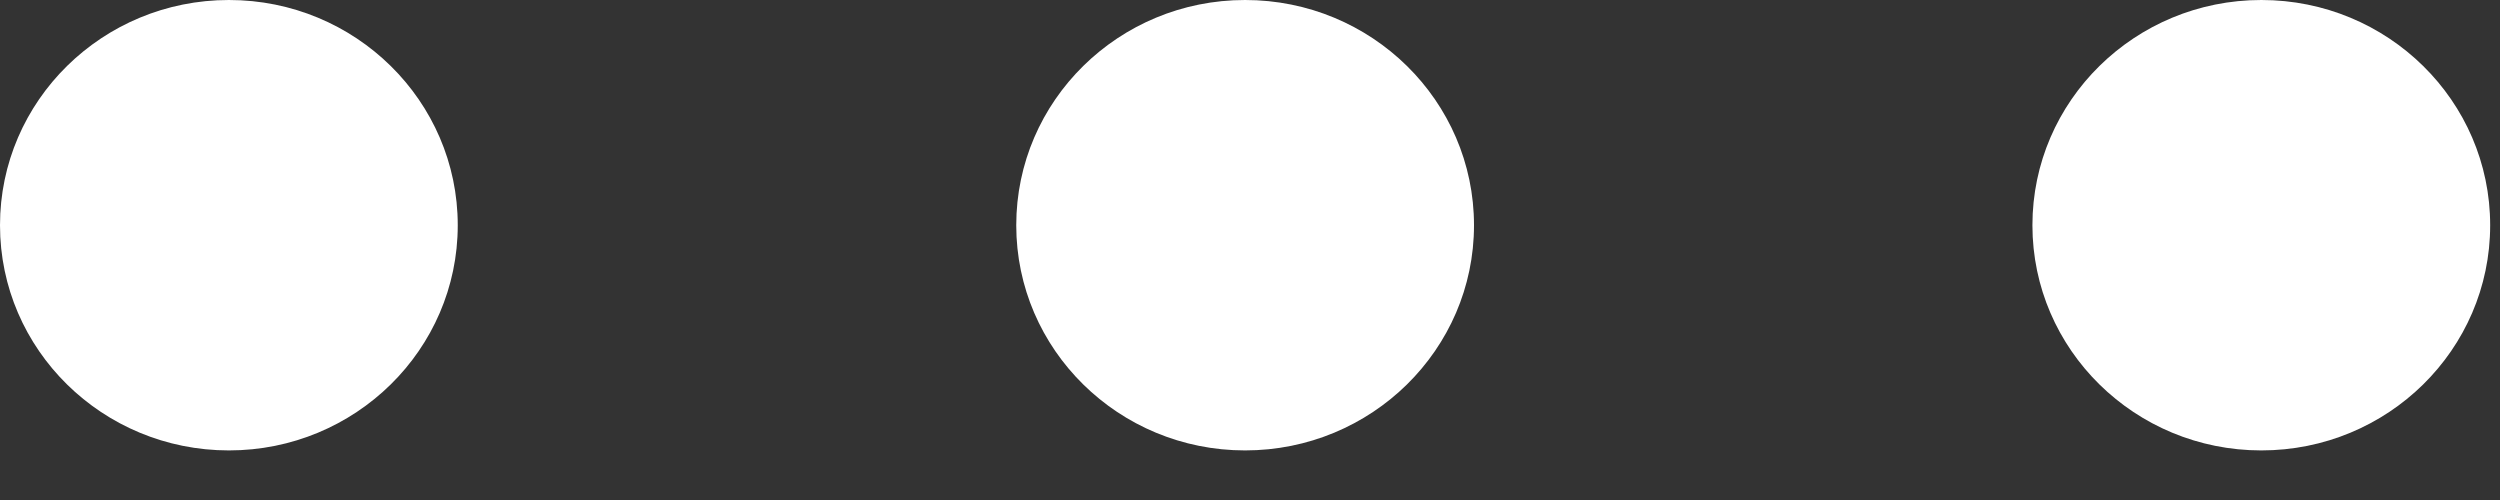 <svg width="30" height="6" viewBox="0 0 30 6" fill="none" xmlns="http://www.w3.org/2000/svg">
<rect x="0" y="0" width="30" height="6" fill="#333333" stroke="none"/>
<path d="M2.747 5.405C4.263 5.405 5.493 4.195 5.493 2.703C5.493 1.21 4.263 0 2.747 0C1.23 0 0 1.21 0 2.703C0 4.195 1.23 5.405 2.747 5.405Z" fill="white"/>
<path d="M14.941 5.405C16.458 5.405 17.688 4.195 17.688 2.703C17.688 1.21 16.458 0 14.941 0C13.424 0 12.195 1.21 12.195 2.703C12.195 4.195 13.424 5.405 14.941 5.405Z" fill="white"/>
<path d="M27.136 5.405C28.653 5.405 29.882 4.195 29.882 2.703C29.882 1.21 28.653 0 27.136 0C25.619 0 24.389 1.21 24.389 2.703C24.389 4.195 25.619 5.405 27.136 5.405Z" fill="white"/>
</svg>
